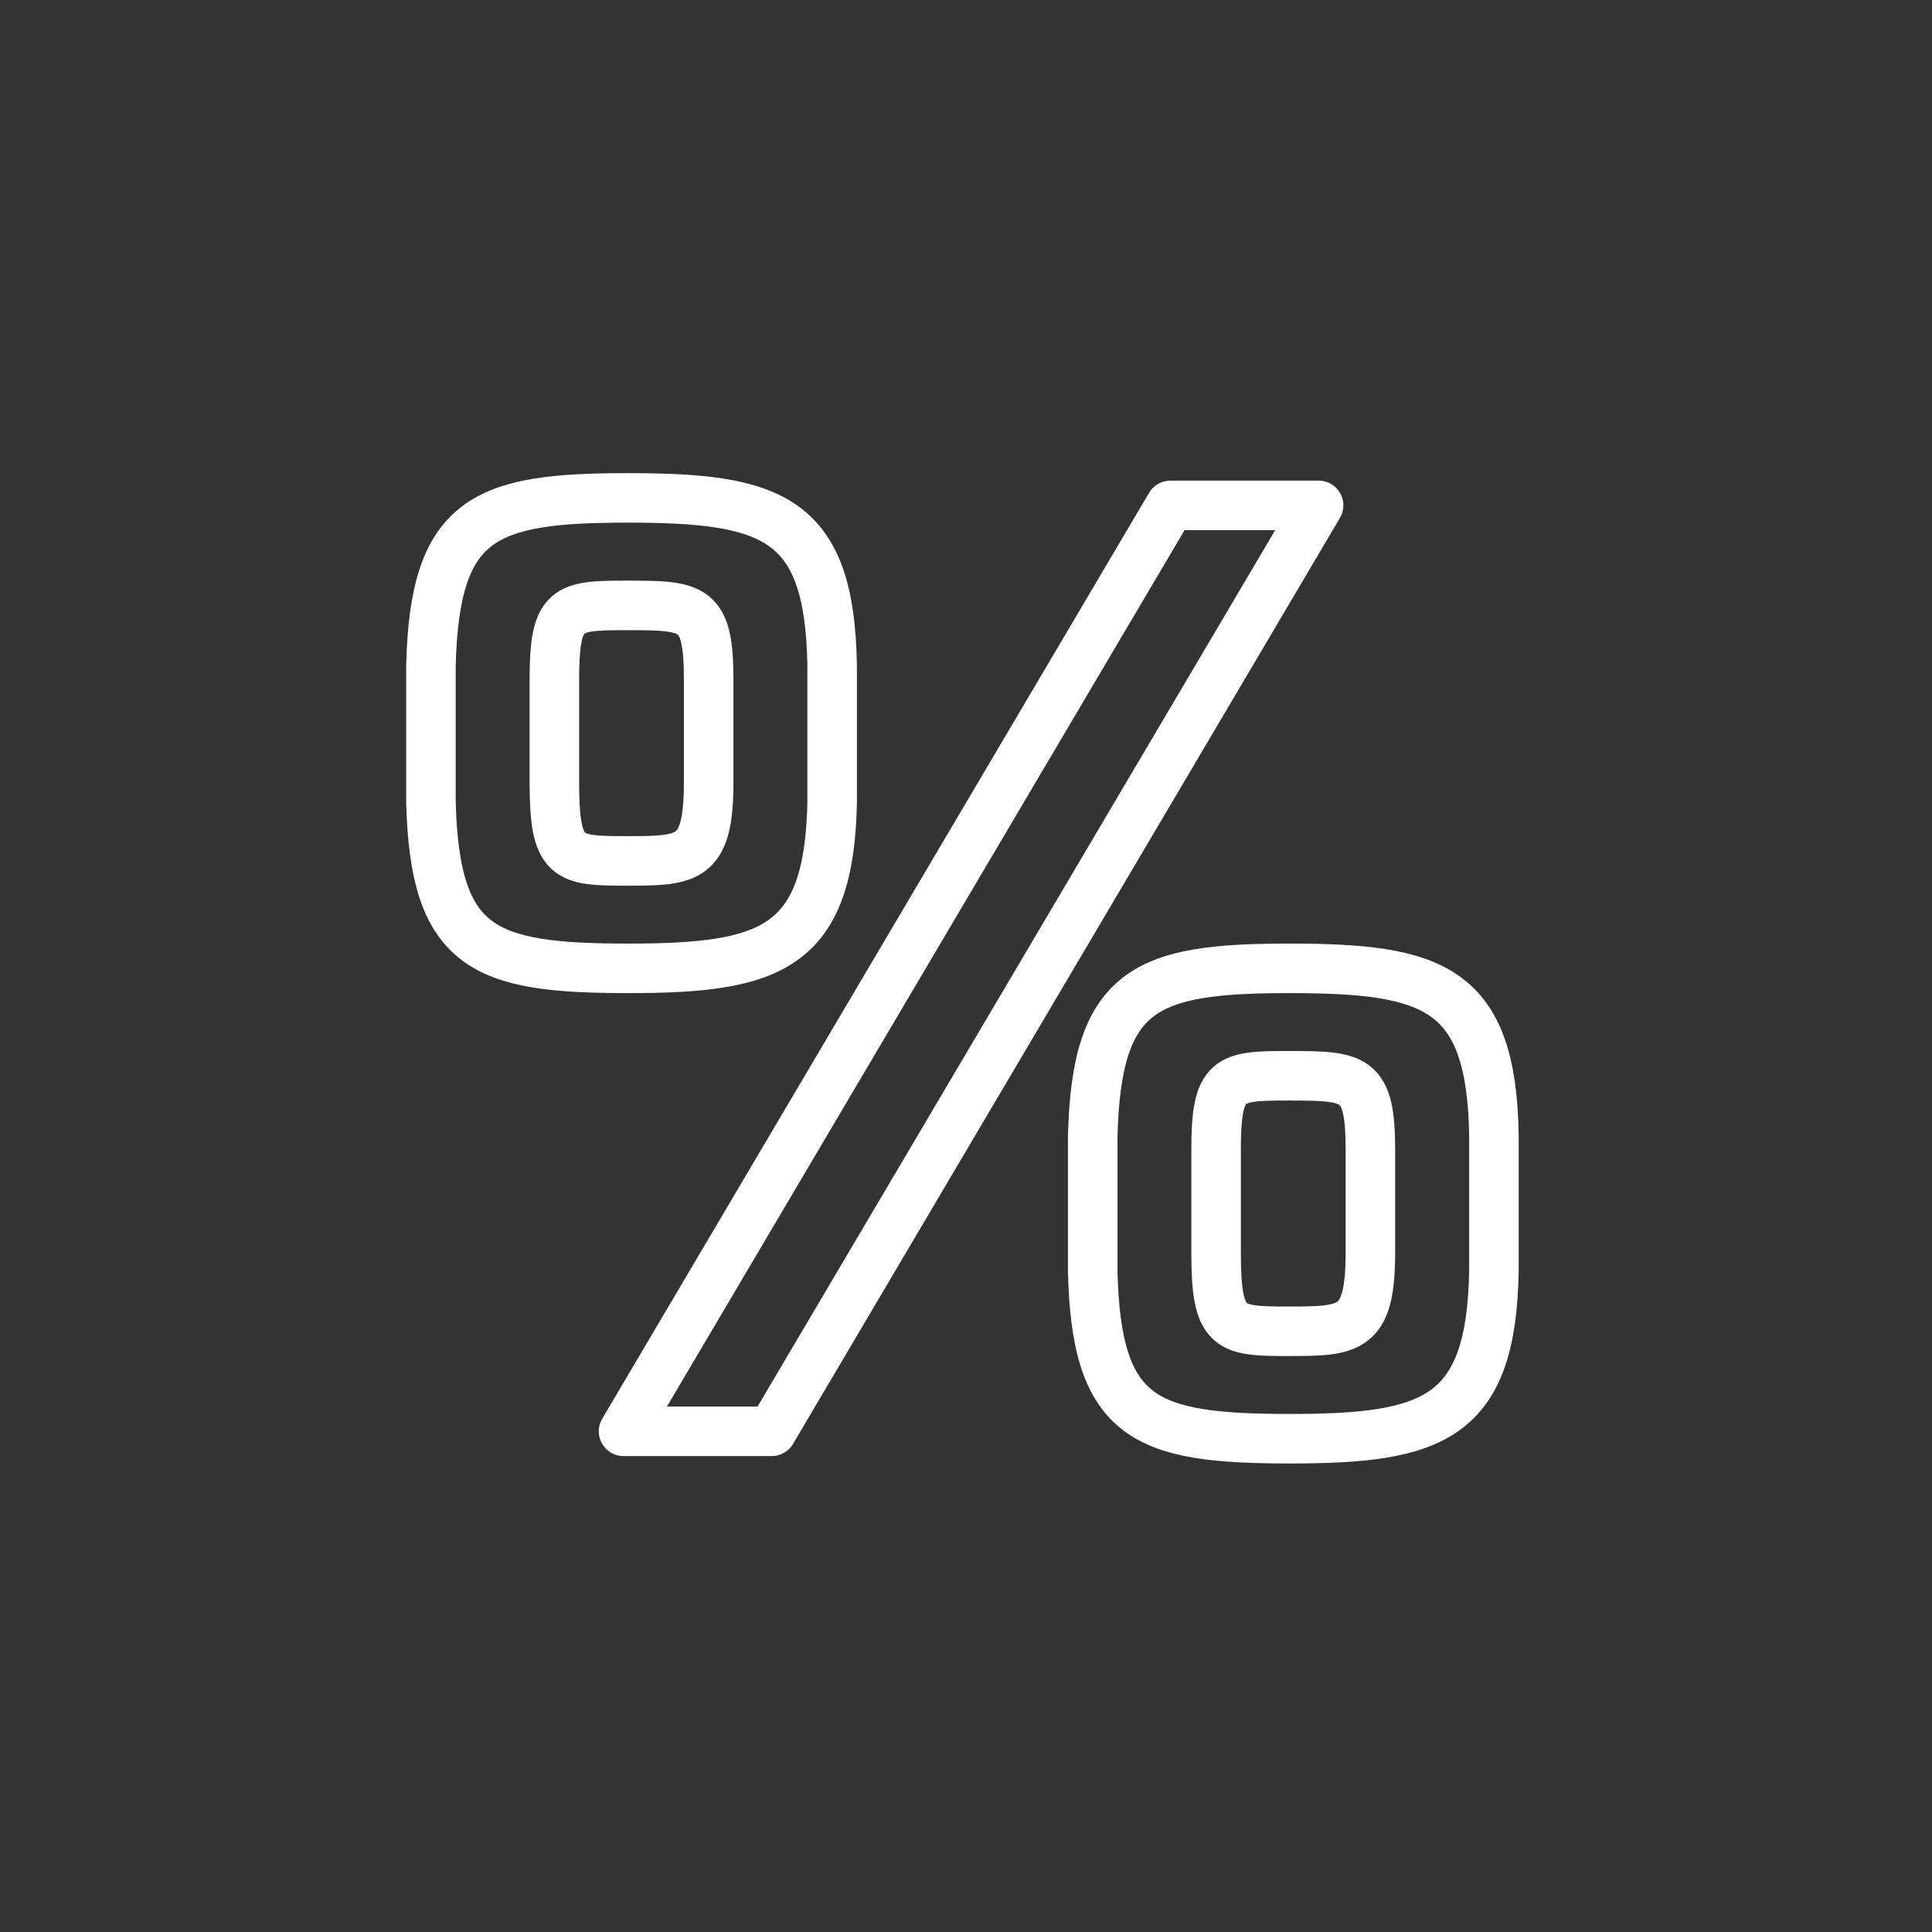 <?xml version="1.0" encoding="utf-8"?>
<!-- Generator: Adobe Illustrator 26.5.0, SVG Export Plug-In . SVG Version: 6.00 Build 0)  -->
<svg version="1.1" id="Ebene_1" xmlns="http://www.w3.org/2000/svg" xmlns:xlink="http://www.w3.org/1999/xlink" x="0px" y="0px"
	 viewBox="0 0 226.77 226.77" style="enable-background:new 0 0 226.77 226.77;" xml:space="preserve">
<rect x="0" y="0" width="226.77" height="226.77" fill="#333333" stroke="none"/>
<style type="text/css">
	.st0{fill:none;stroke:#ffffff;stroke-width:5.813;stroke-linecap:round;stroke-linejoin:round;stroke-miterlimit:10;}
</style>
<g>
	<path class="st0" d="M97.68,93.95c-0.29,17.39-7.1,19.71-23.91,19.71c-16.95,0-22.75-2.17-23.19-19.56V78.15
		c0.43-17.39,6.23-19.71,23.04-19.71c16.95,0,23.76,2.17,24.05,19.56V93.95z M83.18,79.75c0-8.55-1.74-8.69-9.56-8.69
		c-7.1,0-8.55,0.14-8.55,8.69v12.03c0,9.13,1.45,9.27,8.55,9.27c7.25,0,9.56-0.14,9.56-9.27V79.75z M90.58,168H73.19l64.19-108.68
		h17.39L90.58,168z M175.35,149.16c-0.29,17.39-7.1,19.71-23.91,19.71c-16.95,0-22.75-2.17-23.18-19.56v-15.94
		c0.43-17.39,6.23-19.71,23.04-19.71c16.95,0,23.76,2.17,24.05,19.56V149.16z M160.85,134.96c0-8.55-1.74-8.69-9.56-8.69
		c-7.1,0-8.55,0.14-8.55,8.69v12.03c0,9.13,1.45,9.27,8.55,9.27c7.25,0,9.56-0.15,9.56-9.27V134.96z"/>
</g>
</svg>

